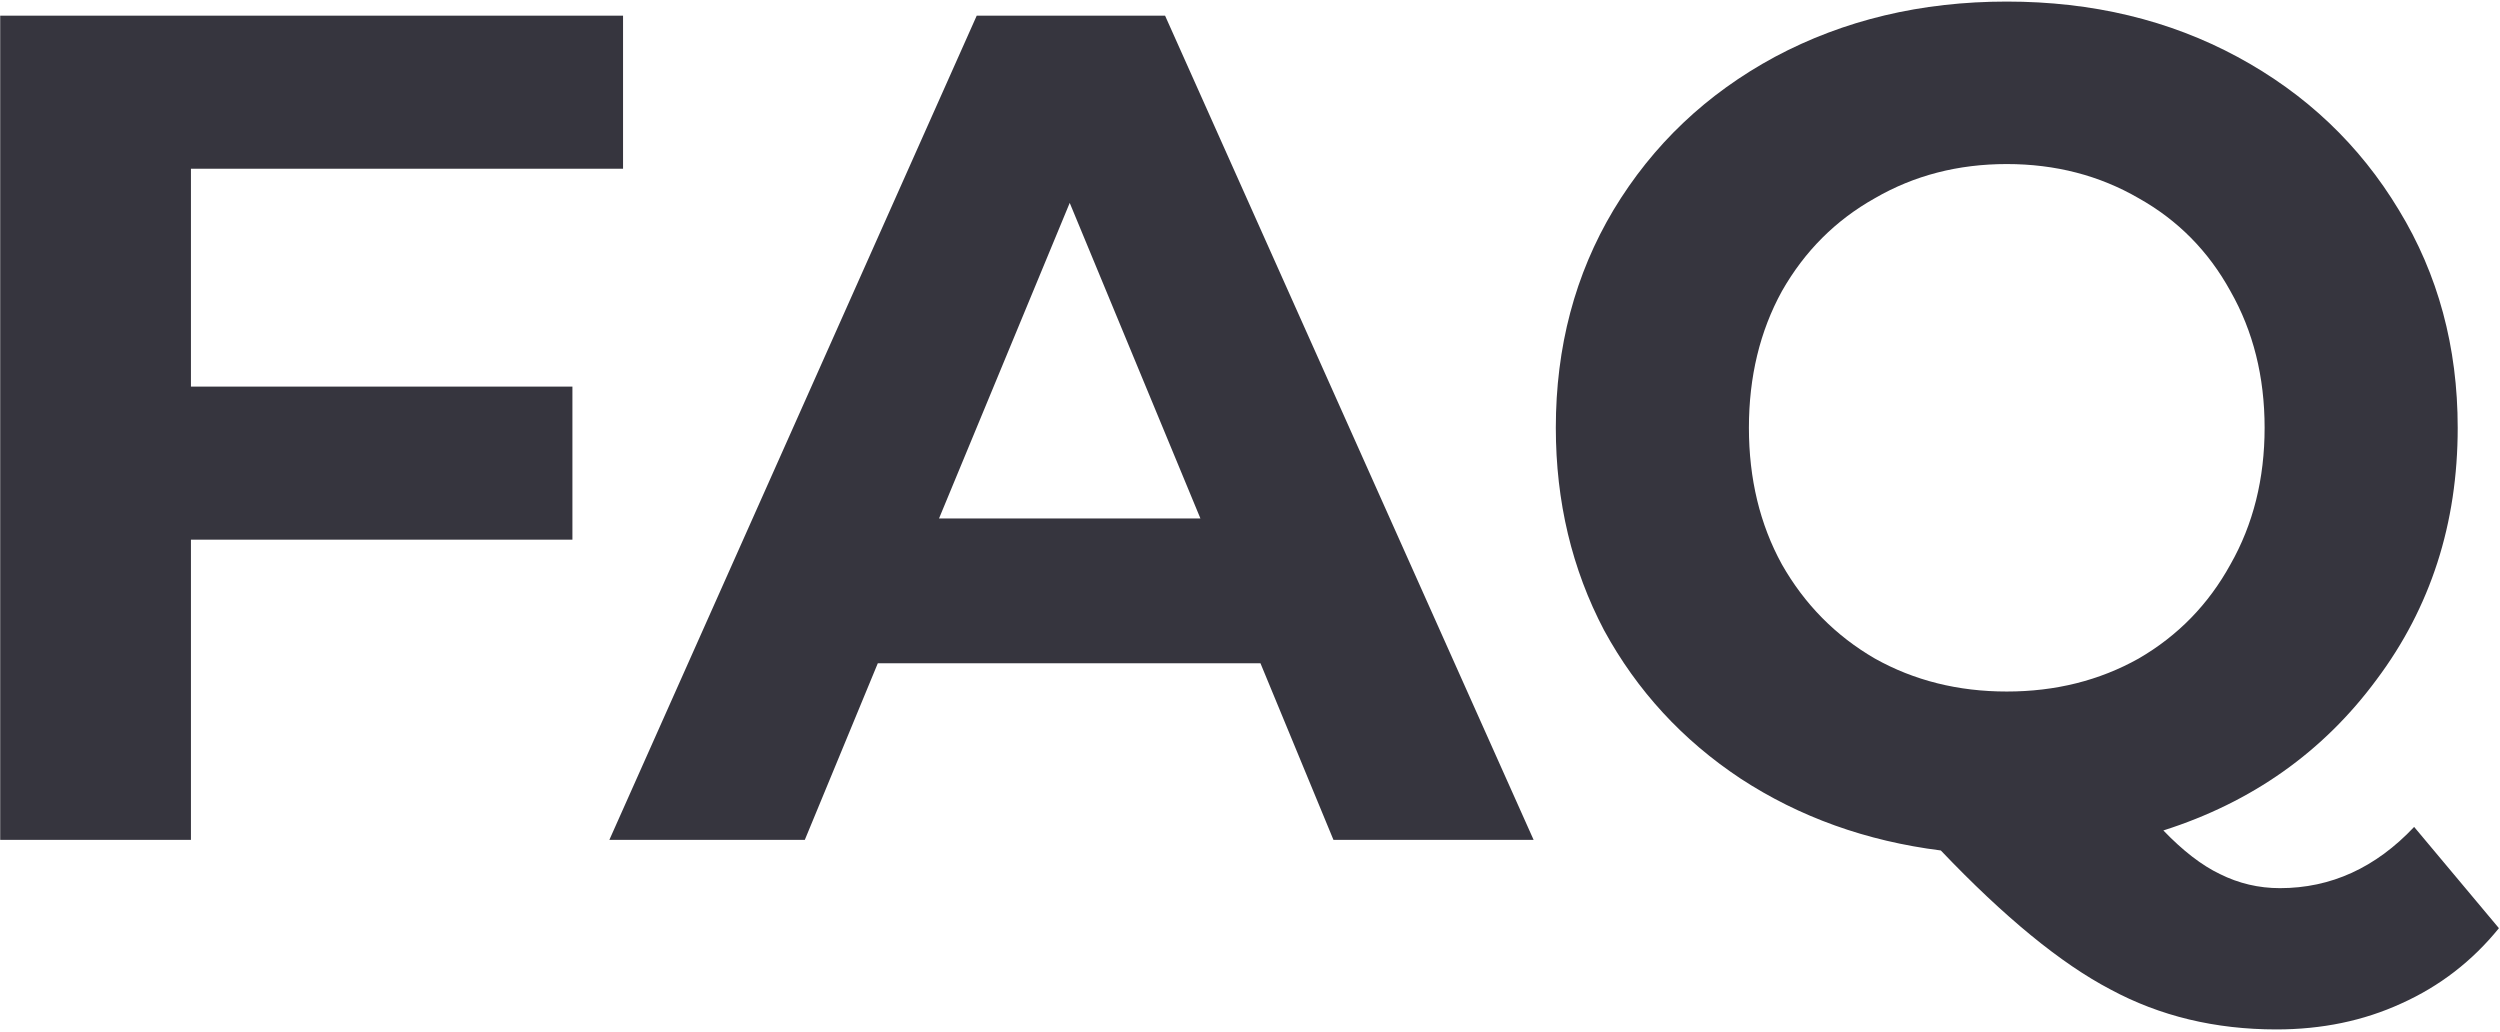 <?xml version="1.0" encoding="UTF-8"?> <svg xmlns="http://www.w3.org/2000/svg" width="637" height="263" viewBox="0 0 637 263" fill="none"><path d="M48.652 43V98.5H145.852V137.5H48.652V214H0.052V4H158.752V43H48.652ZM321.165 169H223.665L205.065 214H155.265L248.865 4H296.865L390.765 214H339.765L321.165 169ZM305.865 132.1L272.565 51.7L239.265 132.1H305.865ZM636.723 236.5C629.923 244.9 621.623 251.3 611.823 255.7C602.223 260.1 591.623 262.3 580.023 262.3C564.423 262.3 550.323 258.9 537.723 252.1C525.123 245.5 510.723 233.7 494.523 216.7C475.523 214.3 458.523 208.2 443.523 198.4C428.723 188.6 417.123 176 408.723 160.6C400.523 145 396.423 127.8 396.423 109C396.423 88.4 401.323 69.9 411.123 53.5C421.123 36.9 434.823 23.9 452.223 14.5C469.823 5.1 489.523 0.4 511.323 0.4C533.123 0.4 552.723 5.1 570.123 14.5C587.523 23.9 601.223 36.9 611.223 53.5C621.223 69.9 626.223 88.4 626.223 109C626.223 133.4 619.323 154.8 605.523 173.2C591.923 191.6 573.823 204.4 551.223 211.6C556.223 216.8 561.023 220.5 565.623 222.7C570.423 225.1 575.523 226.3 580.923 226.3C593.923 226.3 605.323 221.1 615.123 210.7L636.723 236.5ZM445.623 109C445.623 122 448.423 133.6 454.023 143.8C459.823 154 467.723 162 477.723 167.8C487.723 173.4 498.923 176.2 511.323 176.2C523.723 176.2 534.923 173.4 544.923 167.8C554.923 162 562.723 154 568.323 143.8C574.123 133.6 577.023 122 577.023 109C577.023 96 574.123 84.4 568.323 74.2C562.723 64 554.923 56.1 544.923 50.5C534.923 44.7 523.723 41.8 511.323 41.8C498.923 41.8 487.723 44.7 477.723 50.5C467.723 56.1 459.823 64 454.023 74.2C448.423 84.4 445.623 96 445.623 109Z" fill="#36353E"></path></svg> 